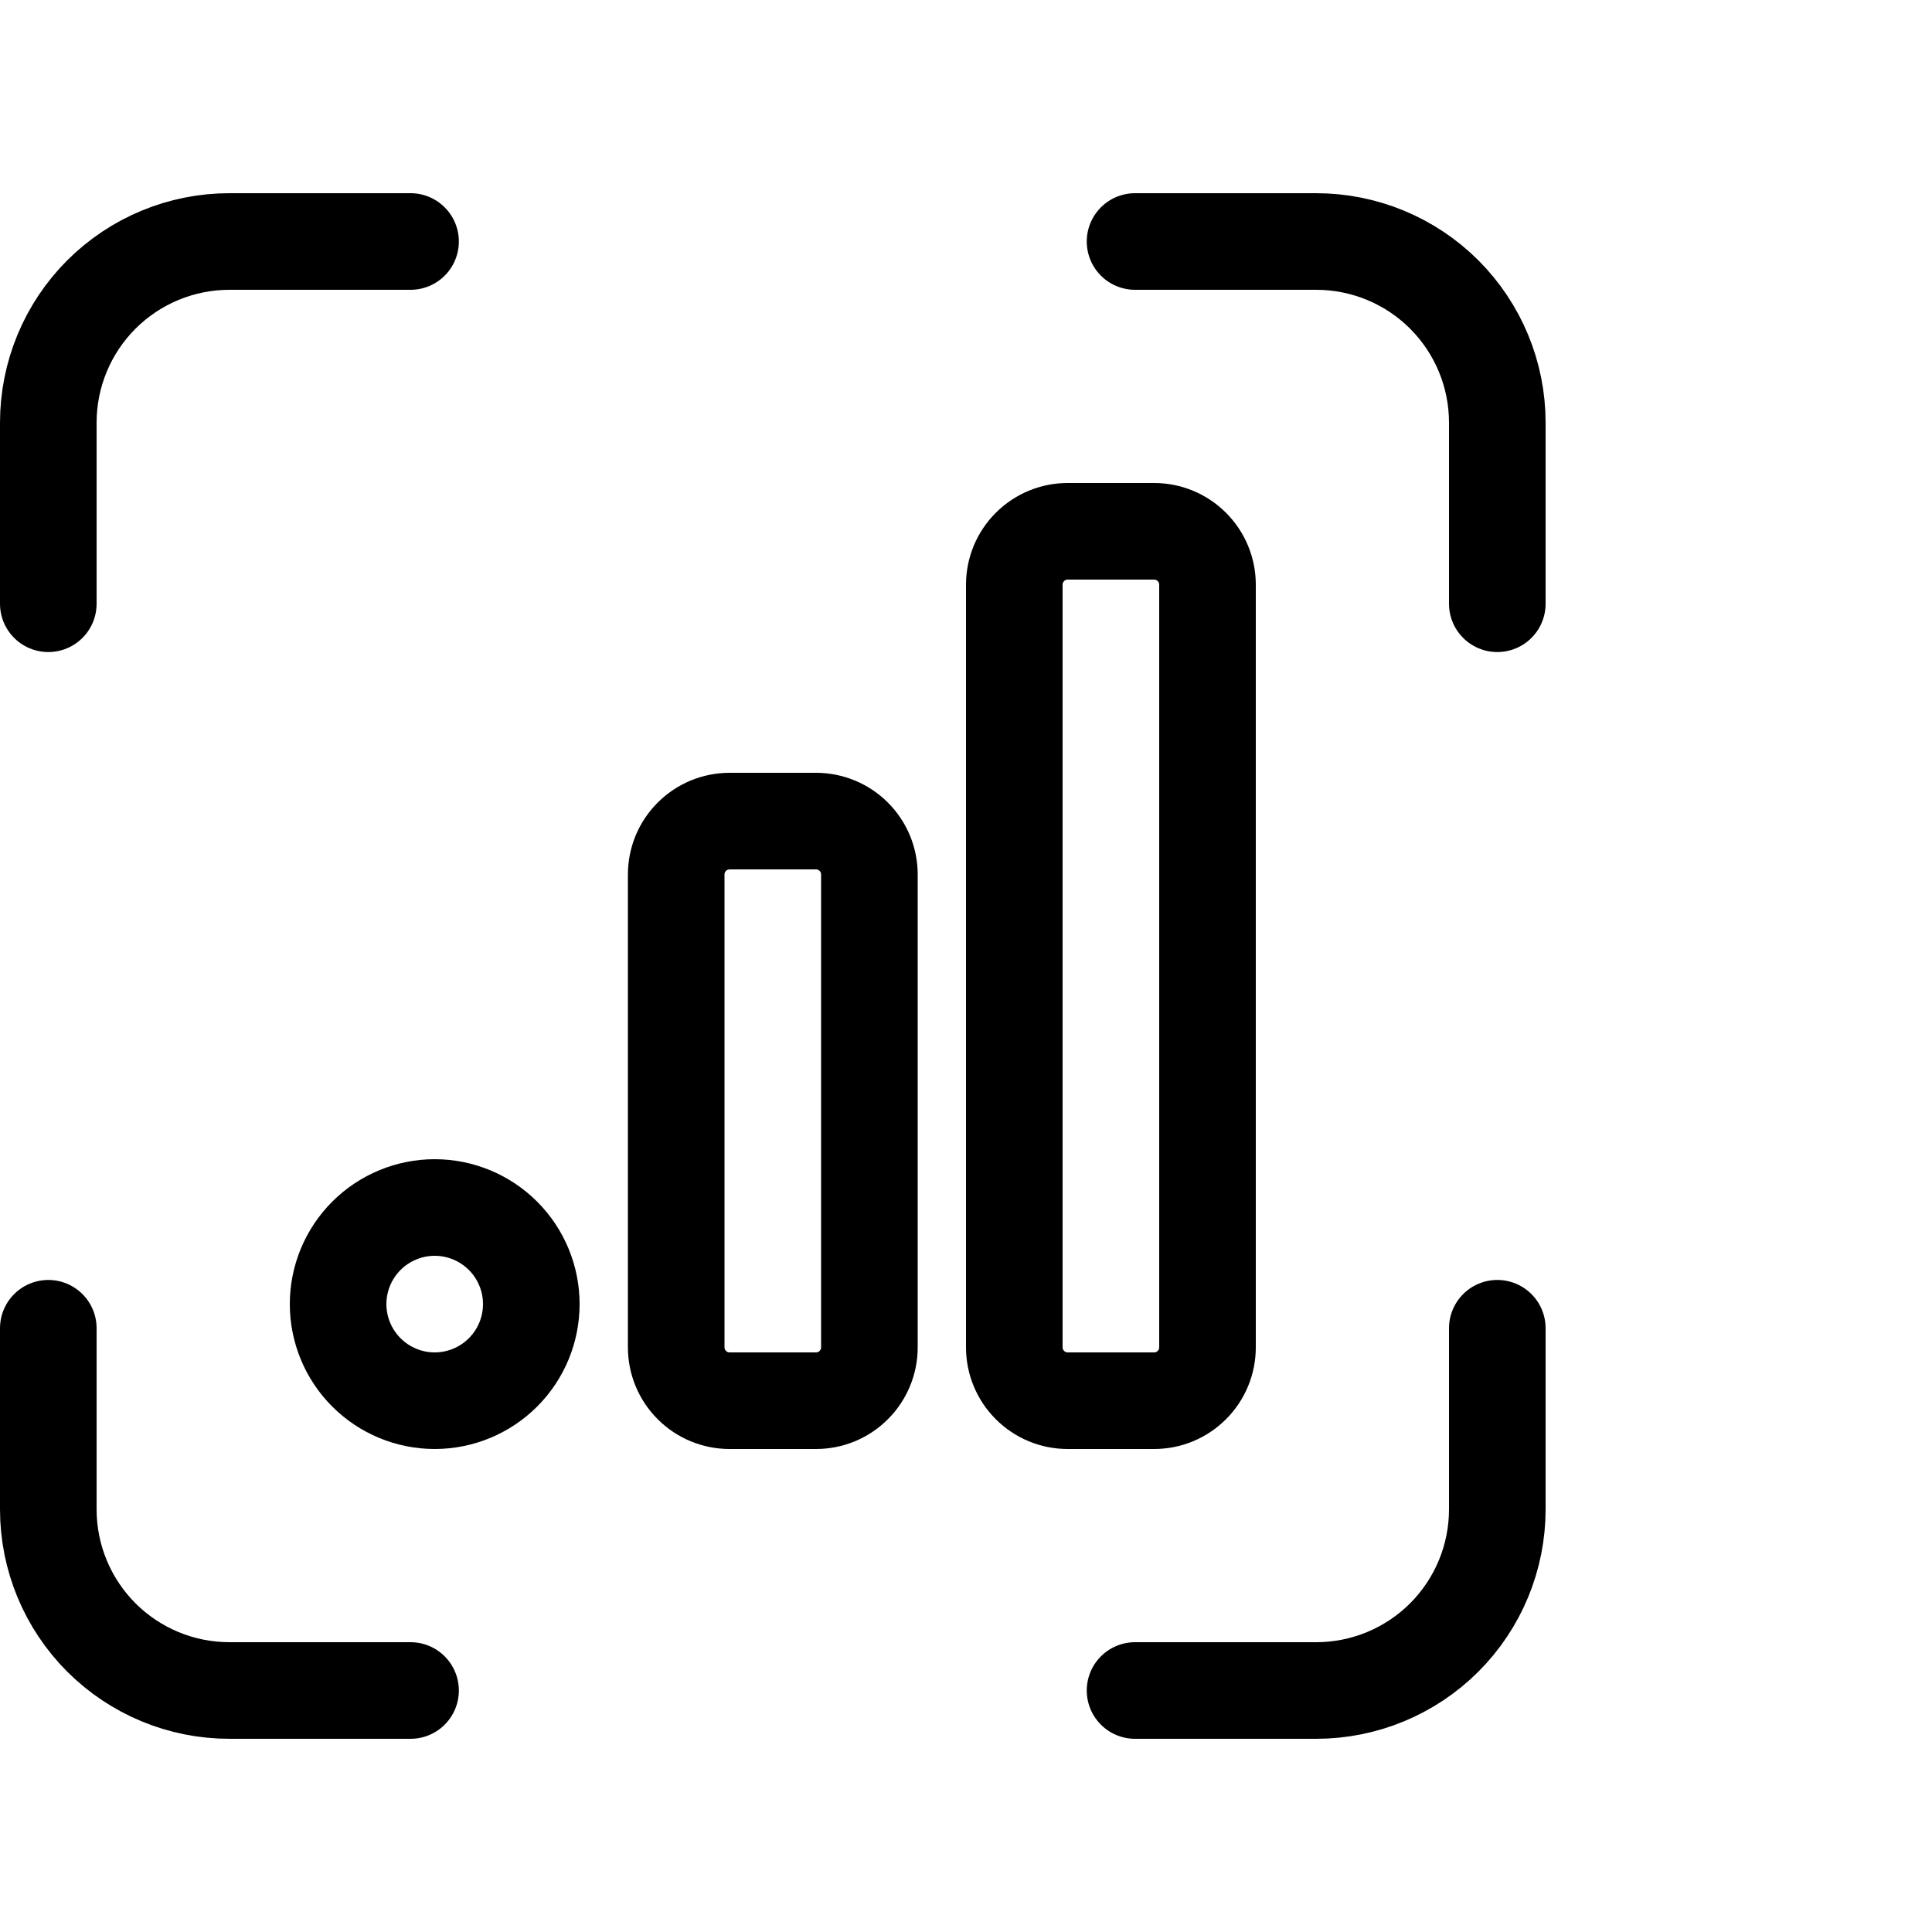 <svg viewBox="0 0 40 40" fill="none" xmlns="http://www.w3.org/2000/svg">
<g clip-path="url(#clip0_36_975)">
<path d="M1 12.5V8.75C1 7.755 1.395 6.802 2.098 6.098C2.802 5.395 3.755 5 4.75 5H8.5" stroke="currentColor" stroke-width="2" stroke-linecap="round" stroke-linejoin="round"/>
<path d="M1 27.5V31.25C1 32.245 1.395 33.198 2.098 33.902C2.802 34.605 3.755 35 4.75 35H8.5" stroke="currentColor" stroke-width="2" stroke-linecap="round" stroke-linejoin="round"/>
<path d="M23.5 5H27.25C28.245 5 29.198 5.395 29.902 6.098C30.605 6.802 31 7.755 31 8.75V12.5" stroke="currentColor" stroke-width="2" stroke-linecap="round" stroke-linejoin="round"/>
<path d="M23.5 35H27.25C28.245 35 29.198 34.605 29.902 33.902C30.605 33.198 31 32.245 31 31.25V27.5" stroke="currentColor" stroke-width="2" stroke-linecap="round" stroke-linejoin="round"/>
<path d="M14 18.105C14 17.96 14.029 17.816 14.084 17.682C14.14 17.548 14.221 17.426 14.324 17.324C14.426 17.221 14.548 17.14 14.682 17.084C14.816 17.029 14.96 17 15.105 17H16.895C17.04 17 17.184 17.029 17.318 17.084C17.452 17.14 17.574 17.221 17.676 17.324C17.779 17.426 17.86 17.548 17.916 17.682C17.971 17.816 18 17.96 18 18.105V27.895C18 28.188 17.884 28.469 17.676 28.676C17.469 28.884 17.188 29 16.895 29H15.105C14.812 29 14.531 28.884 14.324 28.676C14.116 28.469 14 28.188 14 27.895V18.105Z" stroke="currentColor" stroke-width="2" stroke-linecap="round" stroke-linejoin="round"/>
<path d="M21 12.105C21 11.812 21.116 11.531 21.324 11.324C21.531 11.116 21.812 11 22.105 11H23.895C24.188 11 24.469 11.116 24.676 11.324C24.884 11.531 25 11.812 25 12.105V27.895C25 28.188 24.884 28.469 24.676 28.676C24.469 28.884 24.188 29 23.895 29H22.105C21.812 29 21.531 28.884 21.324 28.676C21.116 28.469 21 28.188 21 27.895V12.105Z" stroke="currentColor" stroke-width="2" stroke-linecap="round" stroke-linejoin="round"/>
<path d="M7 27C7 27.53 7.211 28.039 7.586 28.414C7.961 28.789 8.47 29 9 29C9.53 29 10.039 28.789 10.414 28.414C10.789 28.039 11 27.53 11 27C11 26.47 10.789 25.961 10.414 25.586C10.039 25.211 9.53 25 9 25C8.47 25 7.961 25.211 7.586 25.586C7.211 25.961 7 26.47 7 27Z" stroke="currentColor" stroke-width="2" stroke-linecap="round" stroke-linejoin="round"/>
</g>
<defs>
<clipPath id="clip0_36_975">
<rect width="40" height="40" fill="currentColor"/>
</clipPath>
</defs>
</svg>